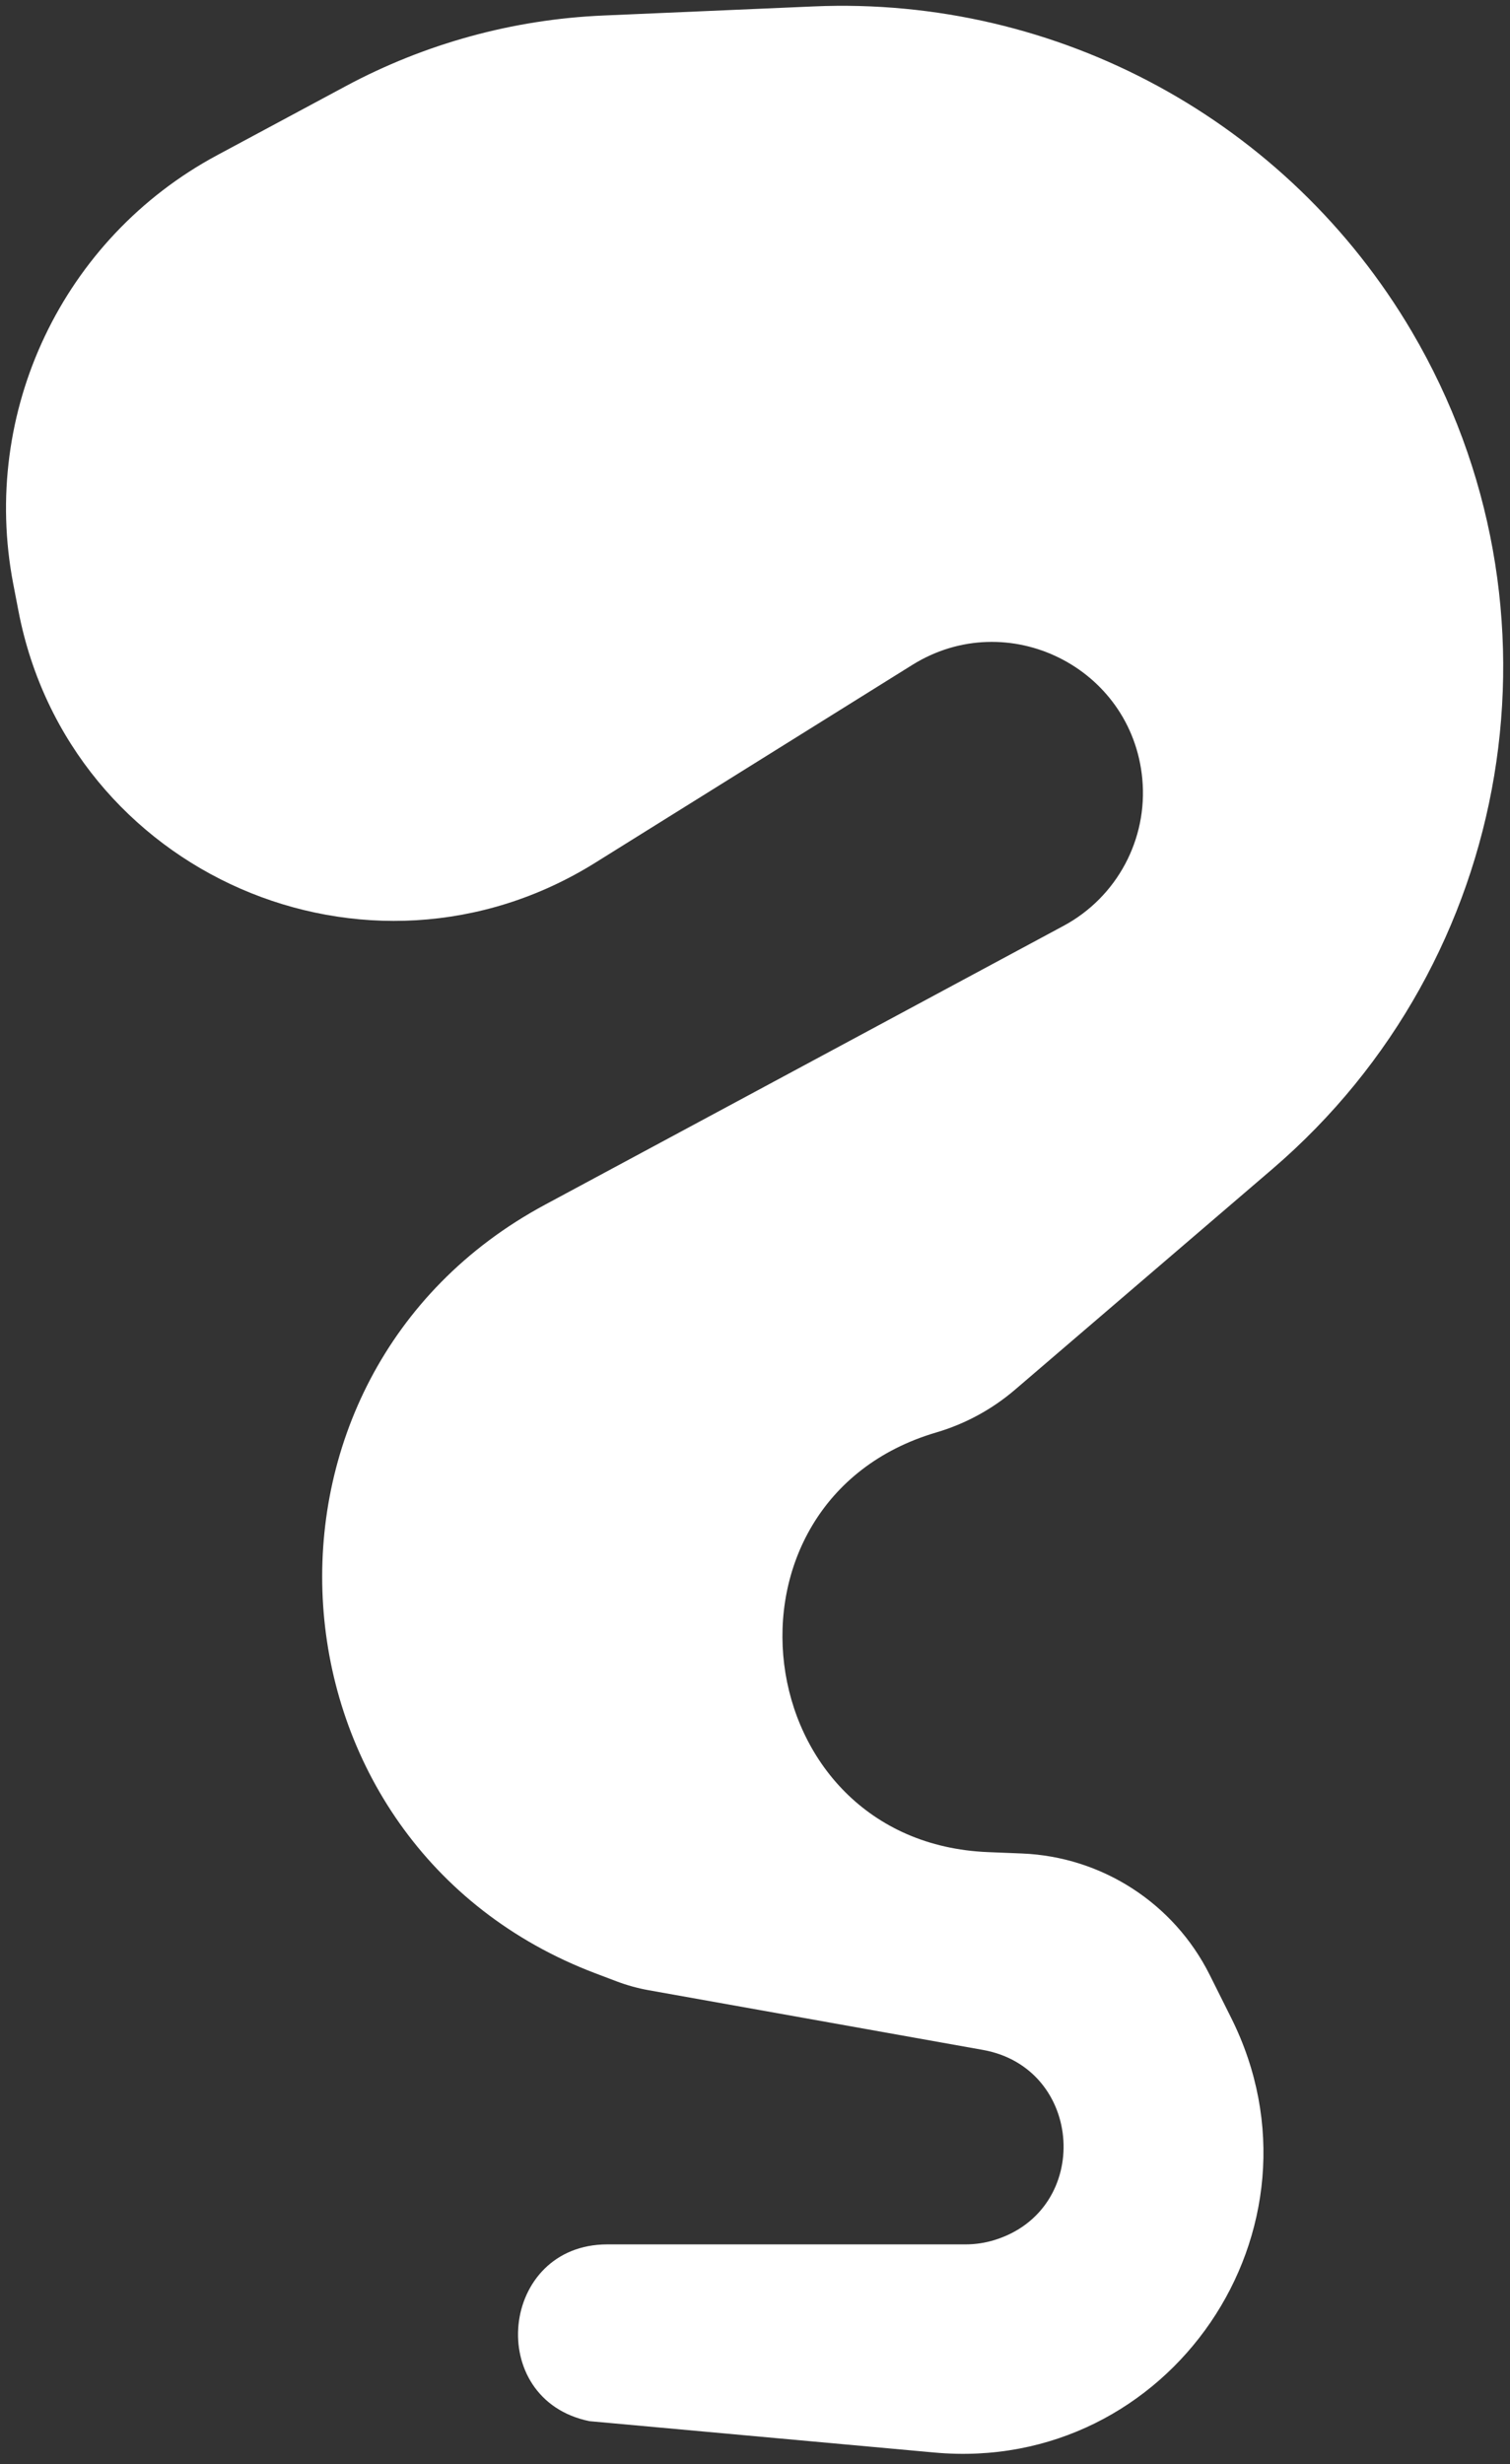<svg width="141" height="230" viewBox="0 0 141 230" fill="none" xmlns="http://www.w3.org/2000/svg">
<rect x="0" y="0" width="141" height="230" fill="#333333" stroke="none"/>
<path d="M131.842 30.969C120.269 11.296 98.785 -0.385 75.982 0.599L56.309 1.449C47.903 1.812 39.686 4.067 32.273 8.047L20.273 14.489C5.856 22.229 -1.856 38.443 1.238 54.512L1.723 57.031C6.452 81.594 34.354 93.77 55.579 80.533L85.189 62.066C94.076 56.524 105.687 62.275 106.665 72.702V72.702C107.193 78.338 104.297 83.742 99.311 86.422L50.888 112.454C21.045 128.497 23.917 172.2 55.604 184.2L57.576 184.947C58.548 185.315 59.551 185.592 60.574 185.775L91.774 191.346C101.225 193.034 102.027 206.283 92.848 209.098V209.098C91.978 209.365 91.075 209.5 90.165 209.5H56.71C46.667 209.5 45.198 223.983 55.037 226V226L87.267 228.93C109.208 230.925 124.815 208.057 114.963 188.352L112.957 184.34C109.613 177.653 102.897 173.313 95.427 173.012L92.271 172.885C69.655 171.974 65.712 140.106 87.425 133.711V133.711C90.135 132.913 92.646 131.549 94.791 129.71L118.81 109.123C141.51 89.666 147 56.738 131.842 30.969V30.969Z" fill="white"/>
</svg>
